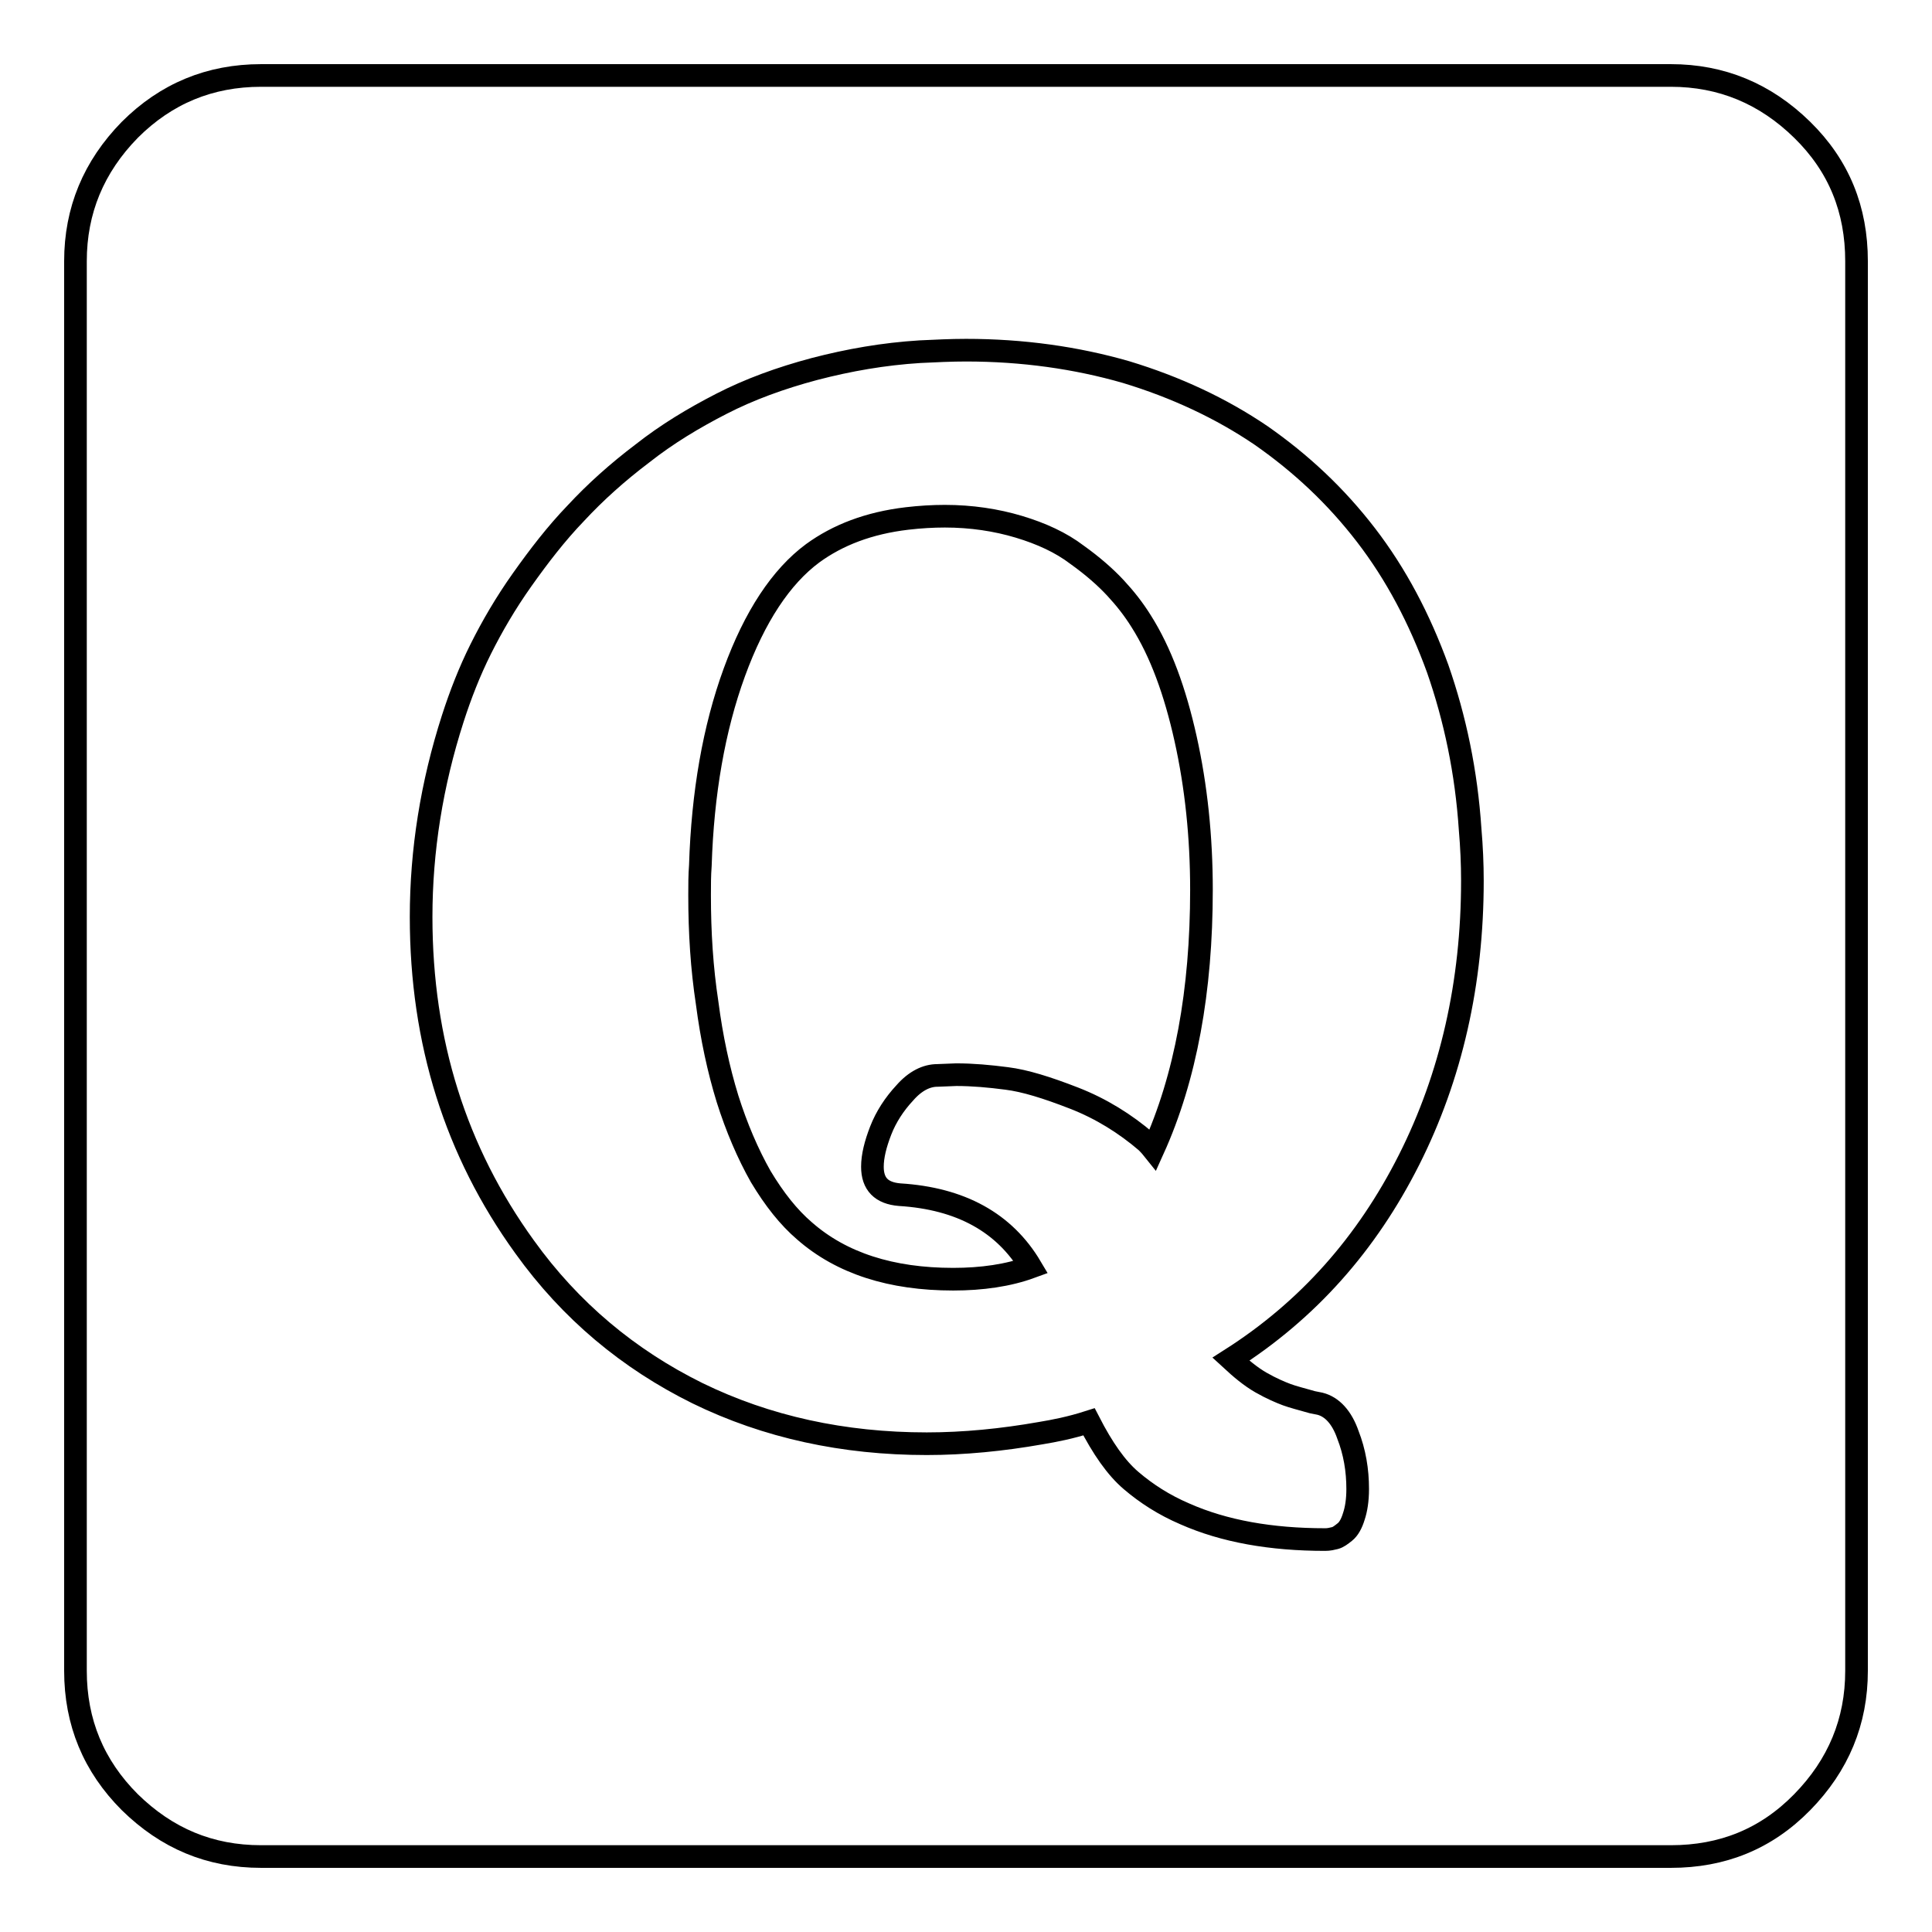 <?xml version="1.0" encoding="utf-8"?>
<!-- Svg Vector Icons : http://www.onlinewebfonts.com/icon -->
<!DOCTYPE svg PUBLIC "-//W3C//DTD SVG 1.1//EN" "http://www.w3.org/Graphics/SVG/1.1/DTD/svg11.dtd">
<svg version="1.1" xmlns="http://www.w3.org/2000/svg" xmlns:xlink="http://www.w3.org/1999/xlink" x="0px" y="0px" viewBox="0 0 256 256" enable-background="new 0 0 256 256" xml:space="preserve">
<g><g><g><path stroke-width="3" fill-opacity="0" stroke="#000000"  d="M34.6,246c-6.8,0-12.5-2.4-17.4-7.2c-4.8-4.8-7.2-10.6-7.2-17.4V34.6c0-6.7,2.4-12.5,7.2-17.4C22,12.4,27.8,10,34.6,10h186.8c6.7,0,12.5,2.4,17.4,7.2s7.2,10.6,7.2,17.4v186.8c0,6.7-2.4,12.5-7.2,17.4s-10.6,7.2-17.4,7.2H34.6L34.6,246z M175.6,204c0.5,0,0.9-0.1,1.3-0.2c0.4-0.1,0.8-0.4,1.3-0.8c0.5-0.4,0.9-1.1,1.2-2.1c0.3-0.9,0.5-2.1,0.5-3.6c0-2.5-0.4-4.9-1.3-7.2c-0.8-2.3-2.1-3.7-3.7-4.1l-1-0.2c-1.4-0.4-2.6-0.7-3.4-1c-0.8-0.3-2-0.8-3.4-1.6s-2.7-1.9-4-3.1c10.2-6.5,18-15.3,23.6-26.4s8.4-23.5,8.4-37c0-2.2-0.1-4.5-0.3-6.8c-0.5-7.6-2-14.7-4.3-21.3c-2.4-6.6-5.5-12.5-9.5-17.7c-4-5.2-8.6-9.5-13.9-13.2c-5.3-3.6-11.3-6.4-17.9-8.4c-6.6-1.9-13.7-2.9-21.2-2.9c-2,0-4,0.1-6.1,0.2c-4.8,0.3-9.4,1.1-14,2.3c-4.5,1.2-8.6,2.7-12.3,4.6c-3.7,1.9-7.2,4-10.5,6.6c-3.3,2.5-6.2,5.1-8.8,7.9c-2.6,2.7-4.9,5.7-7.1,8.8c-2.2,3.1-4,6.2-5.5,9.2c-1.5,3-2.7,6.1-3.7,9.2c-2.8,8.7-4.2,17.5-4.2,26.3c0,16.6,4.6,31.1,13.7,43.7c6.1,8.5,13.8,14.9,22.9,19.4c9.2,4.5,19.4,6.7,30.4,6.7c4.9,0,10-0.5,15.1-1.4c1.8-0.3,3.9-0.7,6.4-1.5c1.8,3.5,3.6,6.1,5.6,7.8s4.3,3.2,7.1,4.4C162.2,202.9,168.4,204,175.6,204z M126.3,169.5c-8.2,0-14.8-2.1-19.7-6.4c-2.1-1.8-4-4.2-5.8-7.2c-1.7-3-3.2-6.5-4.4-10.3c-1.2-3.9-2.1-8.1-2.7-12.7c-0.7-4.6-1-9.3-1-14.3c0-1.3,0-2.6,0.1-3.9c0.3-9.6,1.8-18.2,4.5-25.6c2.7-7.4,6.2-12.7,10.4-15.8c3.3-2.4,7.4-4,12.5-4.6c1.7-0.2,3.4-0.3,5-0.3c3.5,0,6.8,0.5,9.8,1.4c3,0.9,5.6,2.1,7.7,3.7c2.1,1.5,3.8,3,5.1,4.4c1.3,1.4,2.4,2.8,3.4,4.4c2.6,4.1,4.5,9.3,5.9,15.6c1.4,6.3,2.1,13,2.1,20c0,13.4-2.1,24.9-6.4,34.4c-0.4-0.5-0.7-0.8-0.9-1c-2.8-2.4-6-4.4-9.6-5.8c-3.6-1.4-6.5-2.3-8.9-2.6c-2.3-0.3-4.5-0.5-6.7-0.5l-2.5,0.1c-1.4,0-2.9,0.7-4.3,2.3c-1.4,1.5-2.5,3.2-3.2,5s-1.1,3.4-1.1,4.8c0,2.3,1.2,3.5,3.6,3.7c8.1,0.5,13.9,3.7,17.4,9.6C133.6,169,130.1,169.5,126.3,169.5z"/></g></g></g>
</svg>